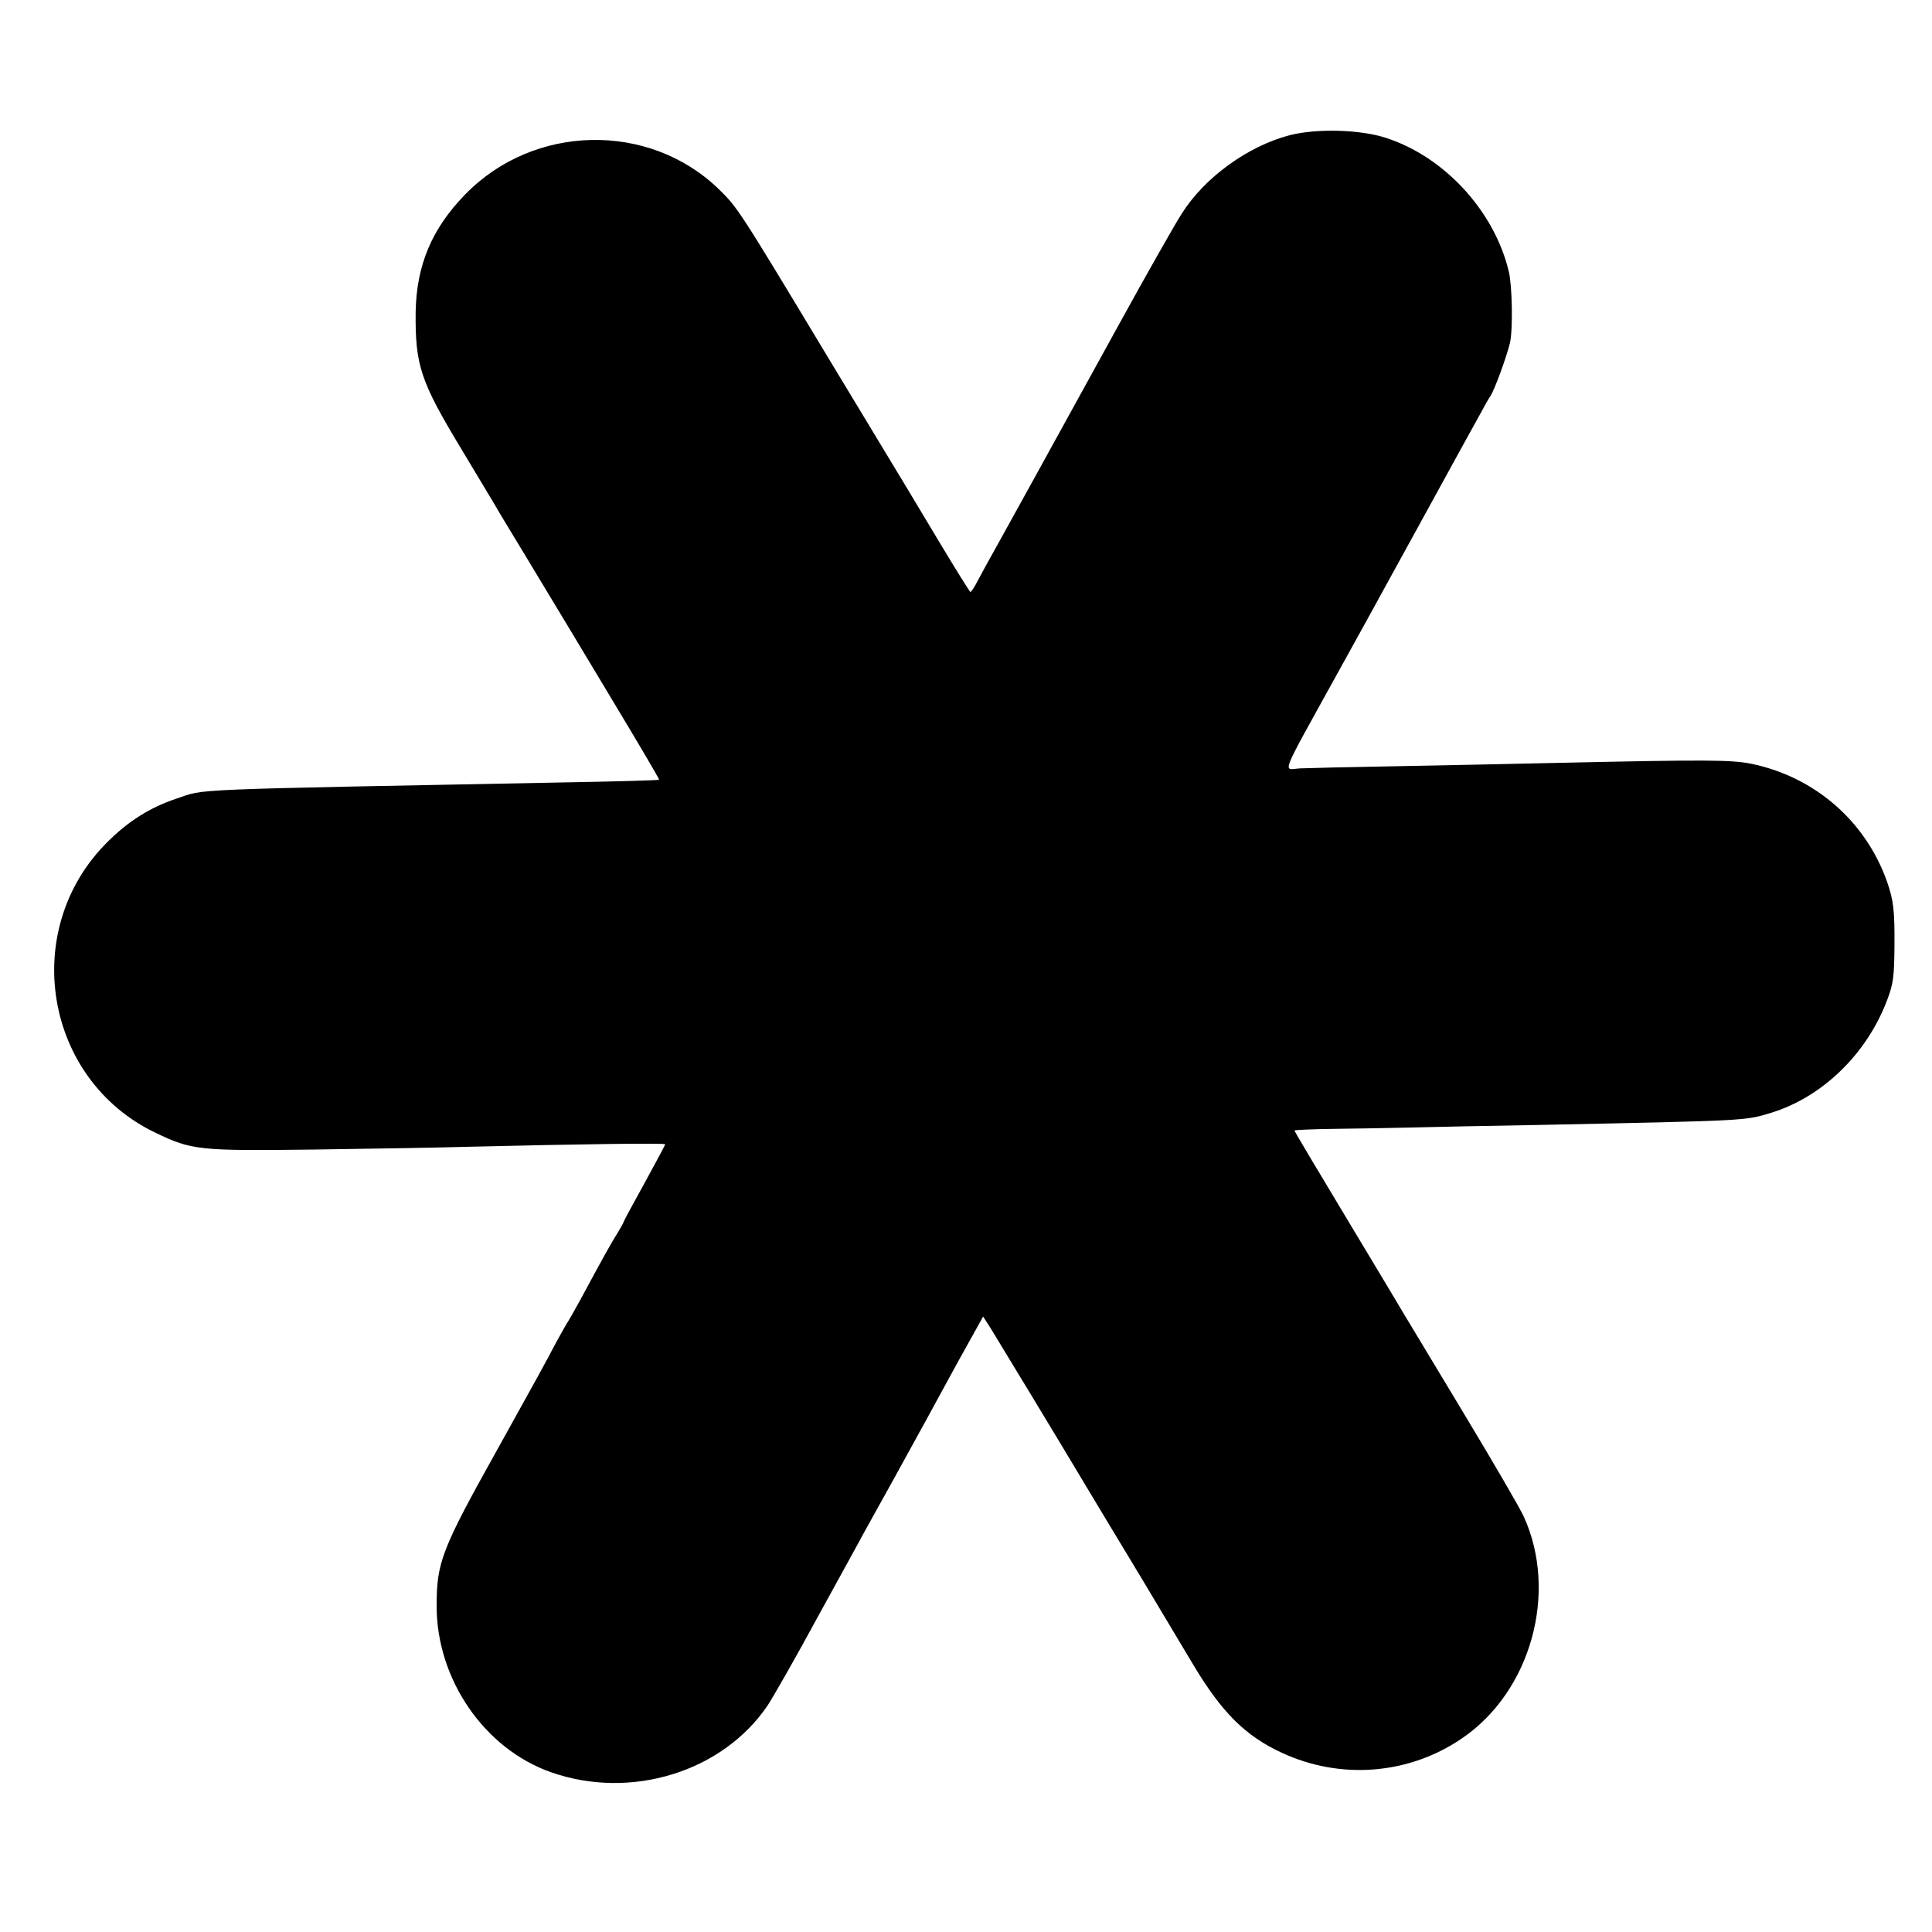 <?xml version="1.0" standalone="no"?>
<!DOCTYPE svg PUBLIC "-//W3C//DTD SVG 20010904//EN"
 "http://www.w3.org/TR/2001/REC-SVG-20010904/DTD/svg10.dtd">
<svg version="1.0" xmlns="http://www.w3.org/2000/svg"
 width="700pt" height="700pt" viewBox="0 0 700 700"
 preserveAspectRatio="xMidYMid meet">
<g transform="translate(0,700) scale(0.1,-0.1)"
fill="#000000" stroke="none">
<path d="M4672 6510 c-151 -40 -306 -152 -389 -282 -23 -35 -128 -220 -234
-413 -320 -581 -333 -605 -419 -760 -46 -82 -89 -161 -96 -175 -8 -14 -16 -25
-18 -25 -2 0 -54 83 -115 185 -61 102 -115 192 -120 200 -5 8 -134 222 -287
475 -322 535 -322 533 -390 600 -253 245 -671 236 -919 -20 -121 -124 -176
-257 -179 -425 -2 -193 17 -251 165 -496 56 -93 111 -185 123 -205 11 -20 64
-107 116 -193 52 -86 102 -169 111 -184 9 -15 96 -159 193 -321 97 -161 176
-295 174 -296 -2 -2 -138 -6 -303 -9 -1447 -28 -1336 -23 -1447 -60 -95 -32
-173 -81 -249 -157 -319 -317 -229 -860 174 -1053 133 -64 158 -66 577 -61
206 3 456 7 555 10 410 10 715 14 715 9 0 -3 -34 -66 -75 -141 -41 -74 -75
-137 -75 -139 0 -3 -10 -21 -23 -42 -22 -35 -47 -79 -133 -239 -21 -38 -40
-72 -44 -78 -4 -5 -23 -39 -43 -75 -41 -78 -65 -122 -214 -390 -204 -365 -221
-411 -221 -569 0 -266 173 -517 414 -602 290 -102 623 1 786 243 19 29 101
172 180 318 80 146 157 285 170 310 30 53 178 321 221 400 16 30 70 128 119
218 l90 162 27 -42 c23 -37 276 -455 306 -506 21 -35 139 -232 245 -407 59
-99 142 -237 183 -306 104 -174 189 -258 320 -319 214 -100 463 -80 656 53
248 170 347 527 222 802 -15 33 -115 204 -221 380 -106 176 -200 332 -209 347
-9 16 -103 172 -208 347 -106 176 -193 322 -193 325 0 2 66 5 148 6 81 1 208
3 282 5 74 2 277 6 450 9 773 16 751 15 850 45 185 58 345 214 418 409 22 58
25 84 26 192 1 130 -3 167 -27 236 -78 220 -263 380 -493 427 -72 14 -158 15
-699 3 -143 -3 -404 -9 -580 -12 -176 -3 -336 -7 -355 -8 -63 -4 -76 -40 133
339 55 99 112 203 127 230 15 28 103 187 195 355 92 168 181 330 198 360 16
30 33 60 37 65 15 22 59 143 71 193 11 50 8 205 -4 257 -52 220 -234 418 -447
486 -93 30 -251 34 -348 9z"/>
</g>
</svg>
